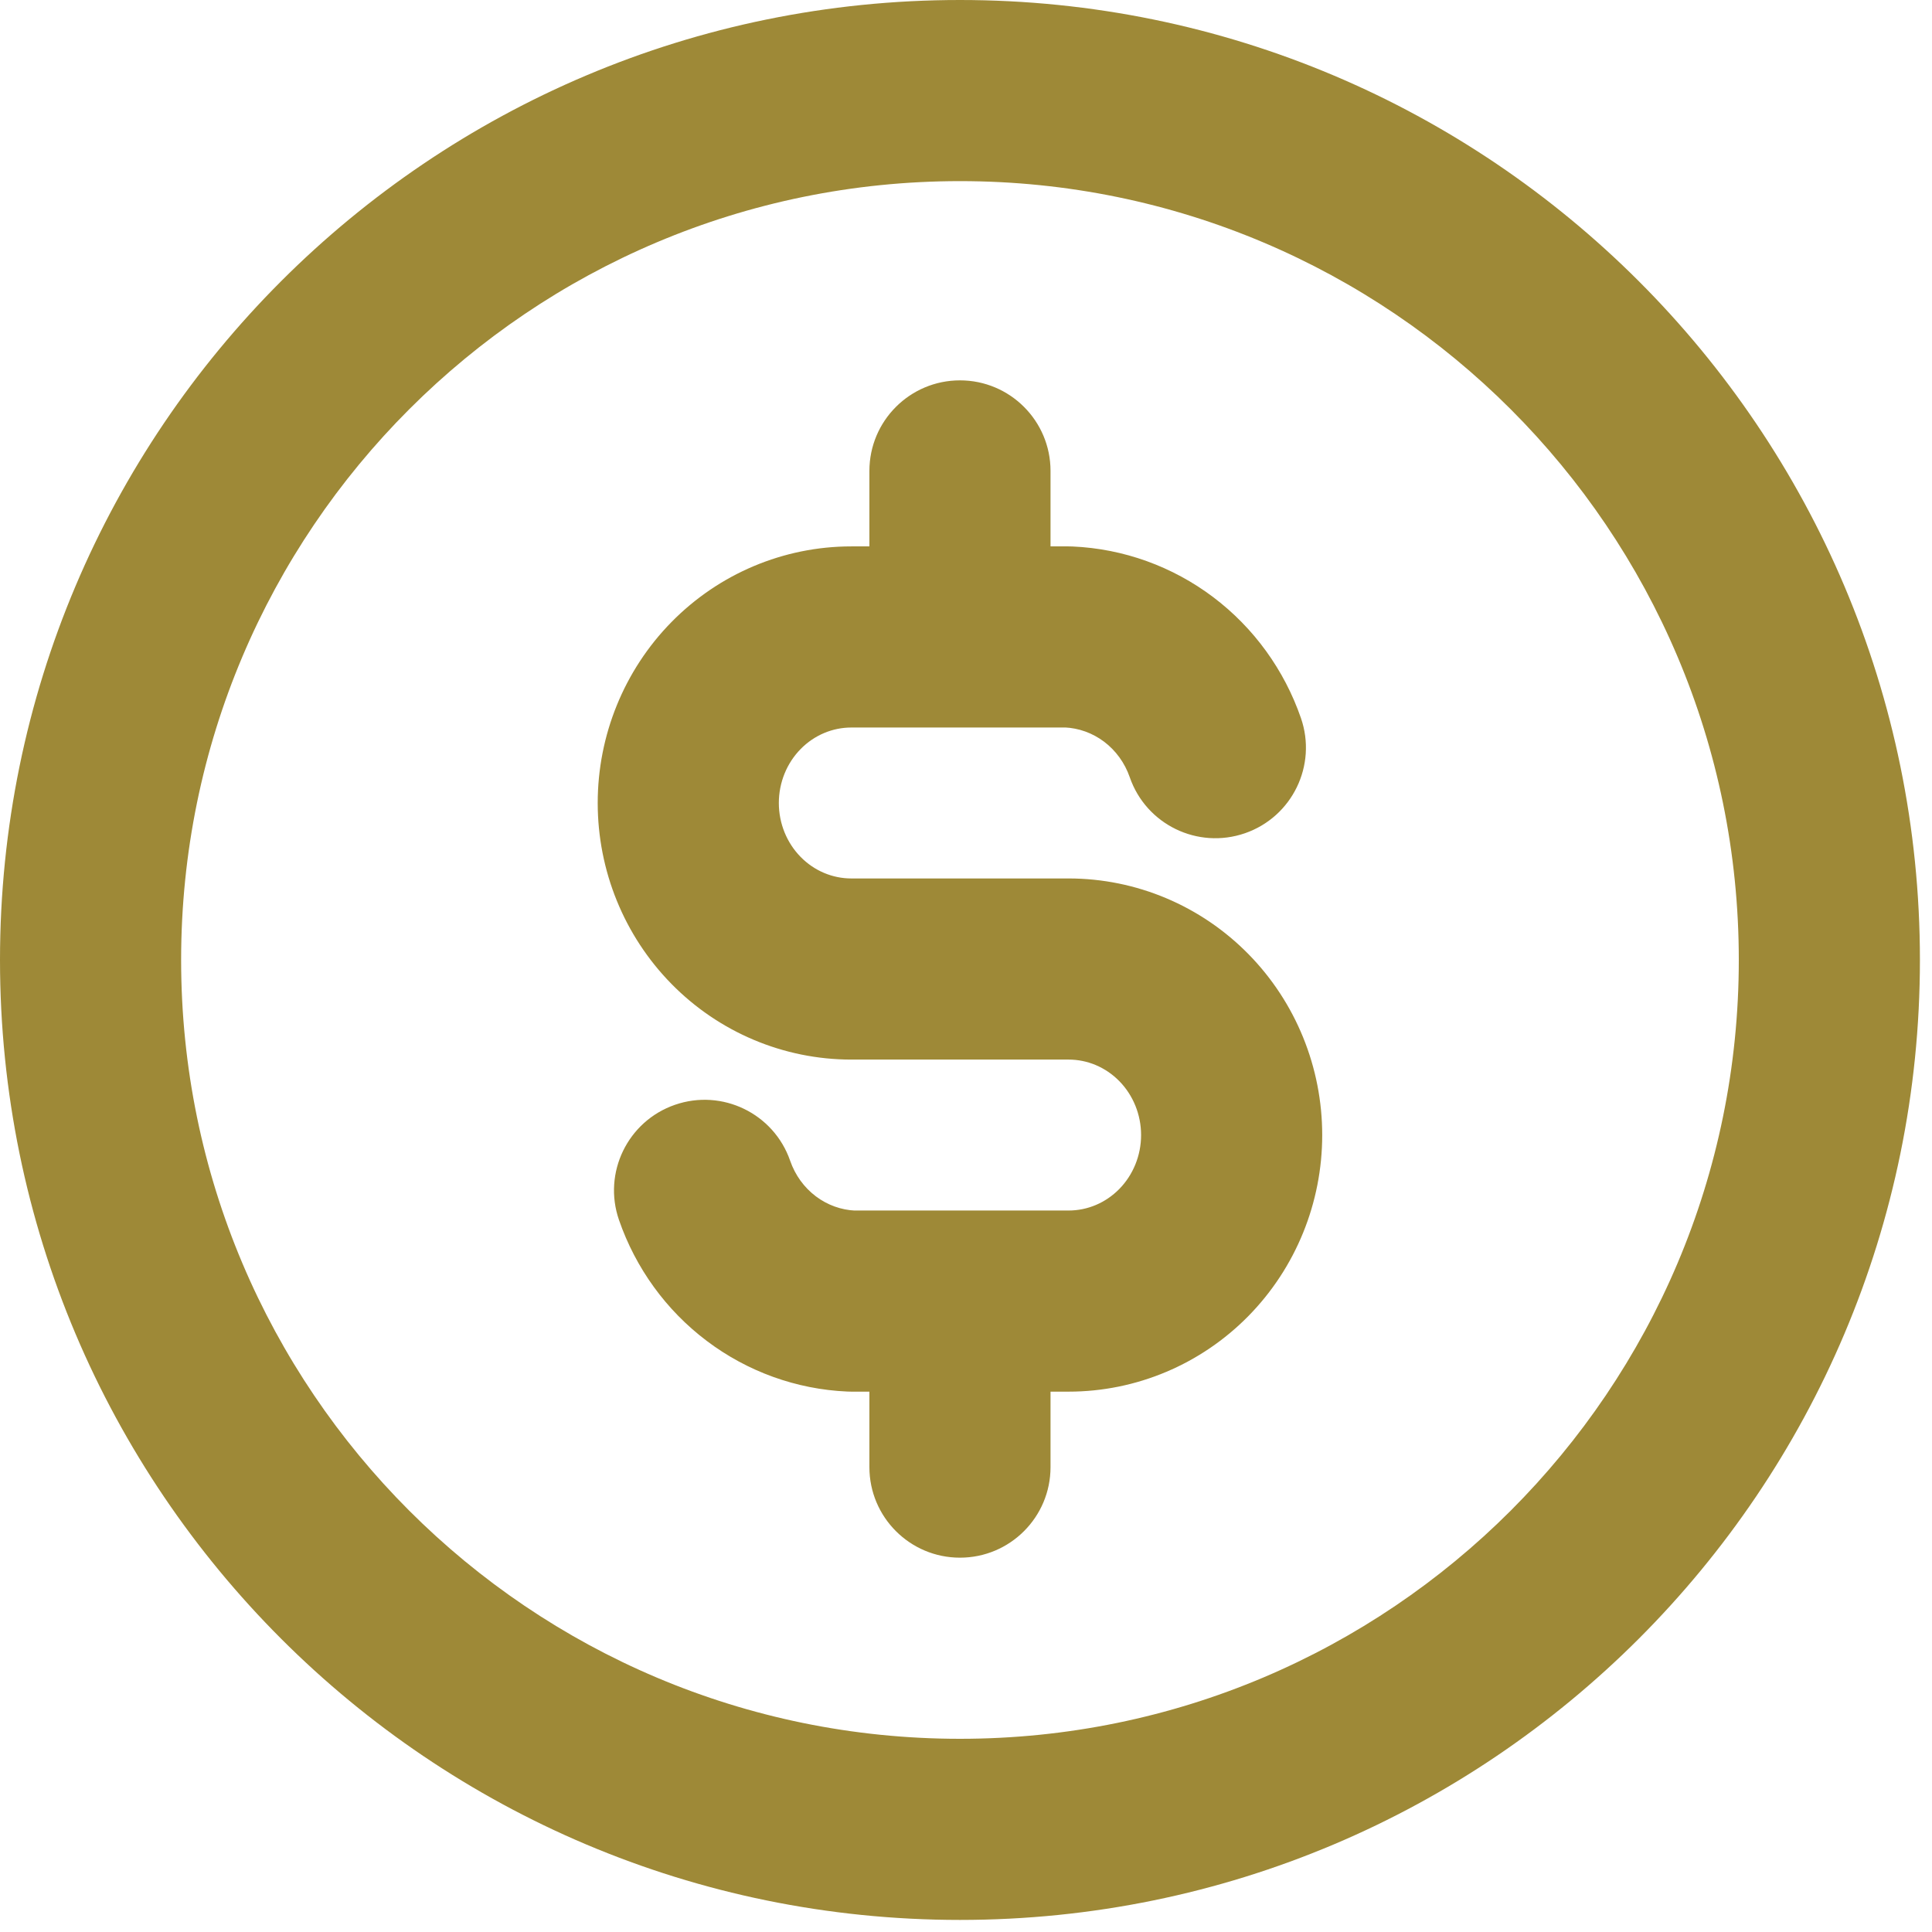 <svg width="64" height="64" viewBox="0 0 64 64" fill="none" xmlns="http://www.w3.org/2000/svg">
<path d="M37.425 25.748C37.967 27.314 39.675 28.143 41.241 27.602C42.807 27.06 43.637 25.351 43.095 23.786L40.26 24.767L37.425 25.748ZM35.4 21.1L35.532 18.103C35.488 18.101 35.444 18.1 35.4 18.1V21.1ZM28.2 32.1V35.1V32.1ZM35.4 43.1V46.1V43.1ZM28.2 43.1L28.068 46.097C28.112 46.099 28.156 46.1 28.2 46.1L28.2 43.1ZM26.175 38.452C25.633 36.886 23.925 36.056 22.359 36.598C20.793 37.14 19.963 38.849 20.505 40.414L23.34 39.433L26.175 38.452ZM34.8 15.6C34.8 13.943 33.457 12.6 31.8 12.6C30.143 12.6 28.8 13.943 28.8 15.6H31.8H34.8ZM28.8 21.1C28.8 22.757 30.143 24.1 31.8 24.1C33.457 24.1 34.8 22.757 34.8 21.1H31.8H28.8ZM34.8 43.1C34.8 41.443 33.457 40.1 31.8 40.1C30.143 40.1 28.8 41.443 28.8 43.1H31.8H34.8ZM28.8 48.6C28.8 50.257 30.143 51.6 31.8 51.6C33.457 51.6 34.8 50.257 34.8 48.6H31.8H28.8ZM40.26 24.767L43.095 23.786C42.544 22.193 41.535 20.796 40.188 19.78L38.381 22.175L36.575 24.57C36.96 24.861 37.259 25.269 37.425 25.748L40.26 24.767ZM38.381 22.175L40.188 19.78C38.841 18.764 37.219 18.177 35.532 18.103L35.4 21.1L35.268 24.097C35.734 24.118 36.19 24.28 36.575 24.57L38.381 22.175ZM35.4 21.1V18.1H28.2V21.1V24.1H35.4V21.1ZM28.2 21.1V18.1C25.954 18.1 23.812 19.009 22.241 20.609L24.382 22.711L26.522 24.813C26.977 24.35 27.581 24.1 28.2 24.1V21.1ZM24.382 22.711L22.241 20.609C20.672 22.207 19.8 24.363 19.8 26.6H22.8H25.8C25.8 25.919 26.066 25.277 26.522 24.813L24.382 22.711ZM22.8 26.6H19.8C19.8 28.837 20.672 30.993 22.241 32.591L24.382 30.489L26.522 28.387C26.066 27.922 25.8 27.281 25.8 26.6H22.8ZM24.382 30.489L22.241 32.591C23.812 34.191 25.954 35.1 28.2 35.1L28.2 32.1V29.1C27.581 29.1 26.977 28.85 26.522 28.387L24.382 30.489ZM28.2 32.1V35.1H35.4V32.1V29.1H28.2V32.1ZM35.4 32.1V35.1C36.019 35.1 36.623 35.35 37.078 35.813L39.218 33.711L41.359 31.609C39.788 30.009 37.646 29.1 35.4 29.1V32.1ZM39.218 33.711L37.078 35.813C37.534 36.278 37.8 36.919 37.8 37.6H40.8H43.8C43.8 35.363 42.928 33.207 41.359 31.609L39.218 33.711ZM40.8 37.6H37.8C37.8 38.281 37.534 38.922 37.078 39.387L39.218 41.489L41.359 43.591C42.928 41.993 43.8 39.837 43.8 37.6H40.8ZM39.218 41.489L37.078 39.387C36.623 39.85 36.019 40.1 35.4 40.1V43.1V46.1C37.646 46.1 39.788 45.191 41.359 43.591L39.218 41.489ZM35.4 43.1V40.1H28.2V43.1V46.1H35.4V43.1ZM28.2 43.1L28.332 40.103C27.866 40.082 27.41 39.92 27.026 39.63L25.219 42.025L23.412 44.419C24.759 45.436 26.381 46.023 28.068 46.097L28.2 43.1ZM25.219 42.025L27.026 39.63C26.64 39.339 26.341 38.931 26.175 38.452L23.34 39.433L20.505 40.414C21.056 42.007 22.065 43.404 23.412 44.419L25.219 42.025ZM31.8 15.6H28.8V21.1H31.8H34.8V15.6H31.8ZM31.8 43.1H28.8V48.6H31.8H34.8V43.1H31.8ZM60.6 31.8H57.6C57.6 46.049 46.049 57.6 31.8 57.6V60.6V63.6C49.363 63.6 63.6 49.363 63.6 31.8H60.6ZM31.8 60.6V57.6C17.551 57.6 6 46.049 6 31.8H3H0C0 49.363 14.237 63.6 31.8 63.6V60.6ZM3 31.8H6C6 17.551 17.551 6 31.8 6V3V0C14.237 0 0 14.237 0 31.8H3ZM31.8 3V6C46.049 6 57.6 17.551 57.6 31.8H60.6H63.6C63.6 14.237 49.363 0 31.8 0V3Z" fill="#9E8937"/>
</svg>
